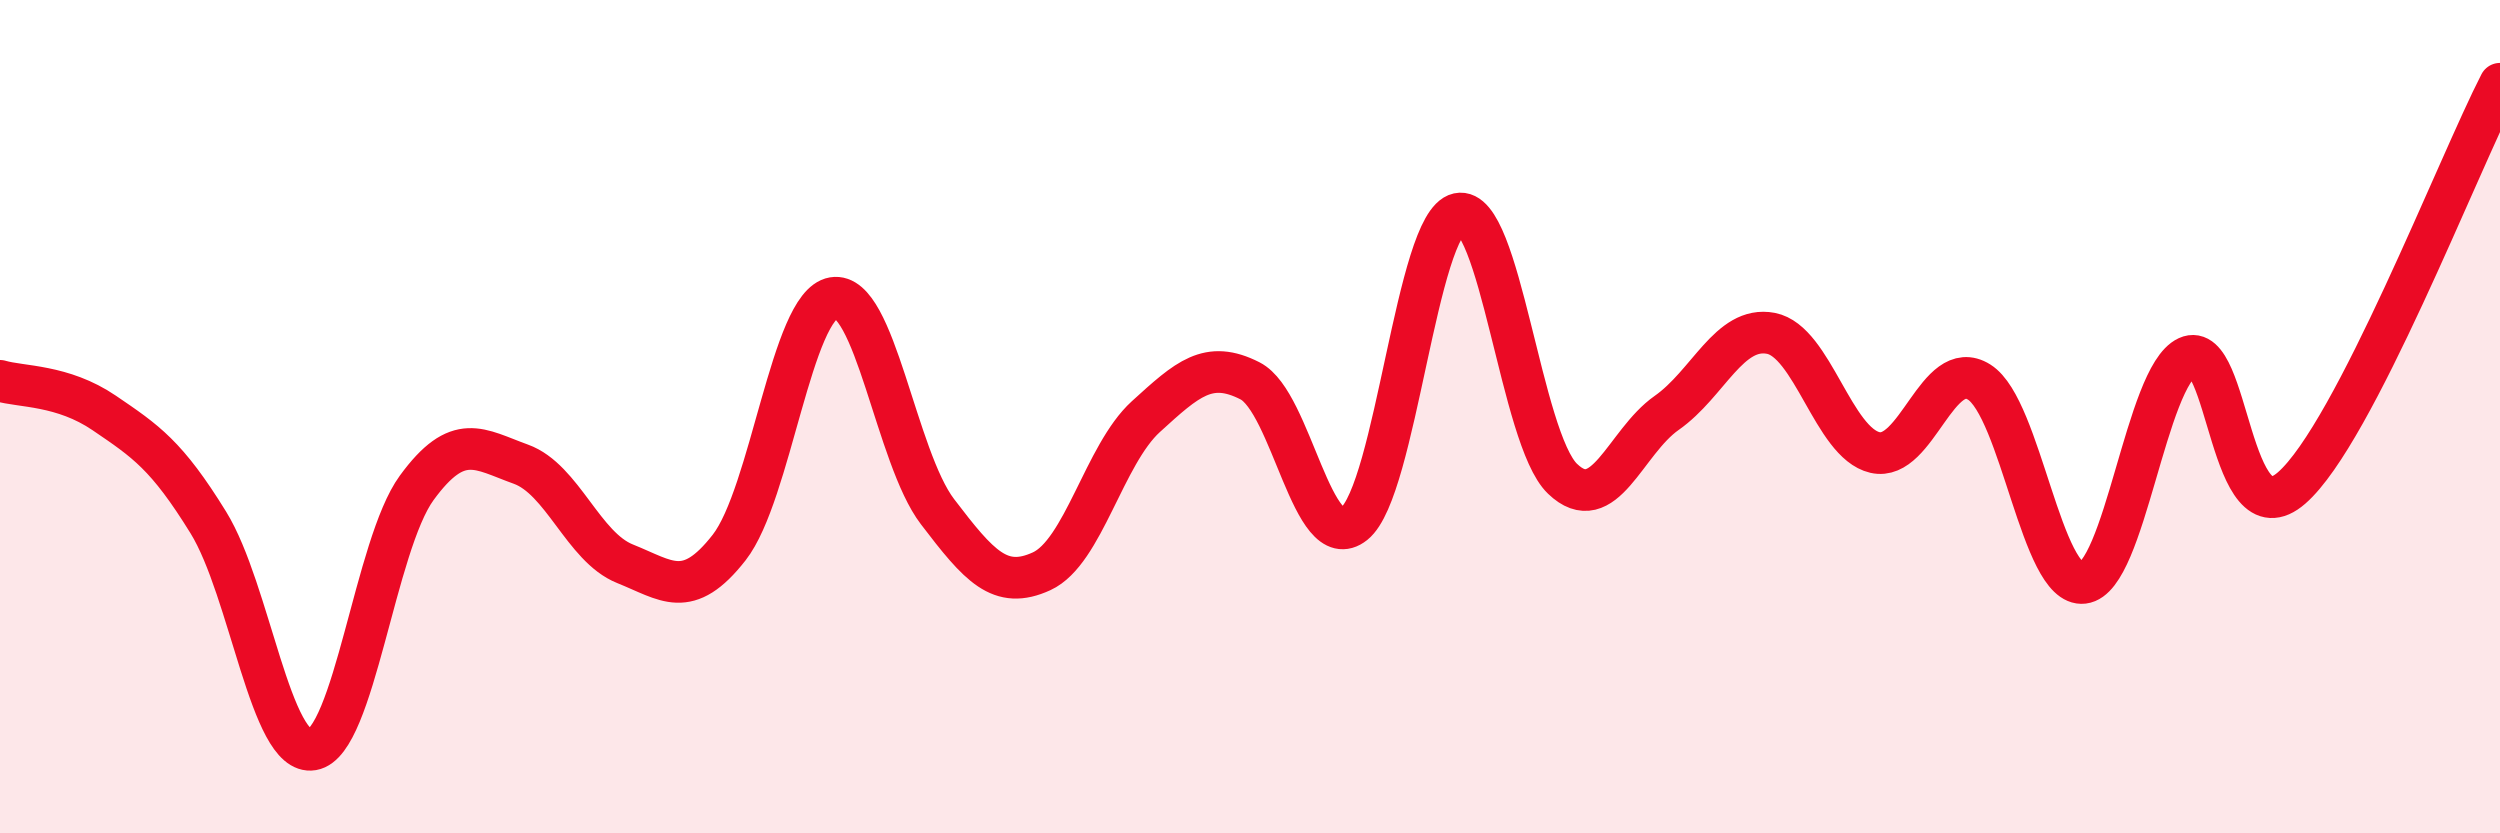 
    <svg width="60" height="20" viewBox="0 0 60 20" xmlns="http://www.w3.org/2000/svg">
      <path
        d="M 0,9.14 C 0.5,9.29 1.5,9.23 2.5,9.91 C 3.5,10.59 4,10.92 5,12.54 C 6,14.16 6.5,18.16 7.5,17.99 C 8.5,17.82 9,13.08 10,11.71 C 11,10.34 11.5,10.78 12.5,11.14 C 13.5,11.5 14,13.13 15,13.53 C 16,13.93 16.5,14.42 17.5,13.14 C 18.5,11.86 19,7.32 20,7.15 C 21,6.98 21.5,10.97 22.5,12.28 C 23.5,13.59 24,14.17 25,13.71 C 26,13.25 26.5,10.91 27.5,10 C 28.5,9.09 29,8.63 30,9.14 C 31,9.65 31.5,13.37 32.5,12.57 C 33.5,11.77 34,5.35 35,5.13 C 36,4.91 36.5,10.53 37.5,11.49 C 38.5,12.45 39,10.61 40,9.91 C 41,9.21 41.5,7.81 42.5,8 C 43.5,8.19 44,10.63 45,10.86 C 46,11.09 46.5,8.54 47.5,9.17 C 48.5,9.8 49,14.11 50,13.99 C 51,13.87 51.5,9.03 52.5,8.57 C 53.5,8.11 53.5,13.02 55,11.71 C 56.5,10.4 59,3.95 60,2.01L60 20L0 20Z"
        fill="#EB0A25"
        opacity="0.1"
        stroke-linecap="round"
        stroke-linejoin="round"
      />
      <path
        d="M 0,9.14 C 0.5,9.29 1.5,9.23 2.5,9.91 C 3.5,10.59 4,10.92 5,12.54 C 6,14.16 6.5,18.16 7.5,17.99 C 8.5,17.82 9,13.08 10,11.71 C 11,10.34 11.5,10.78 12.5,11.14 C 13.5,11.5 14,13.13 15,13.53 C 16,13.93 16.5,14.42 17.5,13.14 C 18.5,11.86 19,7.32 20,7.15 C 21,6.98 21.5,10.97 22.5,12.28 C 23.5,13.59 24,14.17 25,13.71 C 26,13.25 26.5,10.91 27.5,10 C 28.5,9.09 29,8.63 30,9.14 C 31,9.65 31.5,13.37 32.5,12.57 C 33.5,11.77 34,5.35 35,5.13 C 36,4.91 36.5,10.53 37.5,11.49 C 38.5,12.45 39,10.61 40,9.91 C 41,9.21 41.5,7.81 42.5,8 C 43.5,8.19 44,10.63 45,10.86 C 46,11.09 46.5,8.54 47.5,9.17 C 48.5,9.8 49,14.11 50,13.99 C 51,13.87 51.5,9.03 52.5,8.57 C 53.5,8.11 53.5,13.02 55,11.71 C 56.5,10.4 59,3.95 60,2.01"
        stroke="#EB0A25"
        stroke-width="1"
        fill="none"
        stroke-linecap="round"
        stroke-linejoin="round"
      />
    </svg>
  